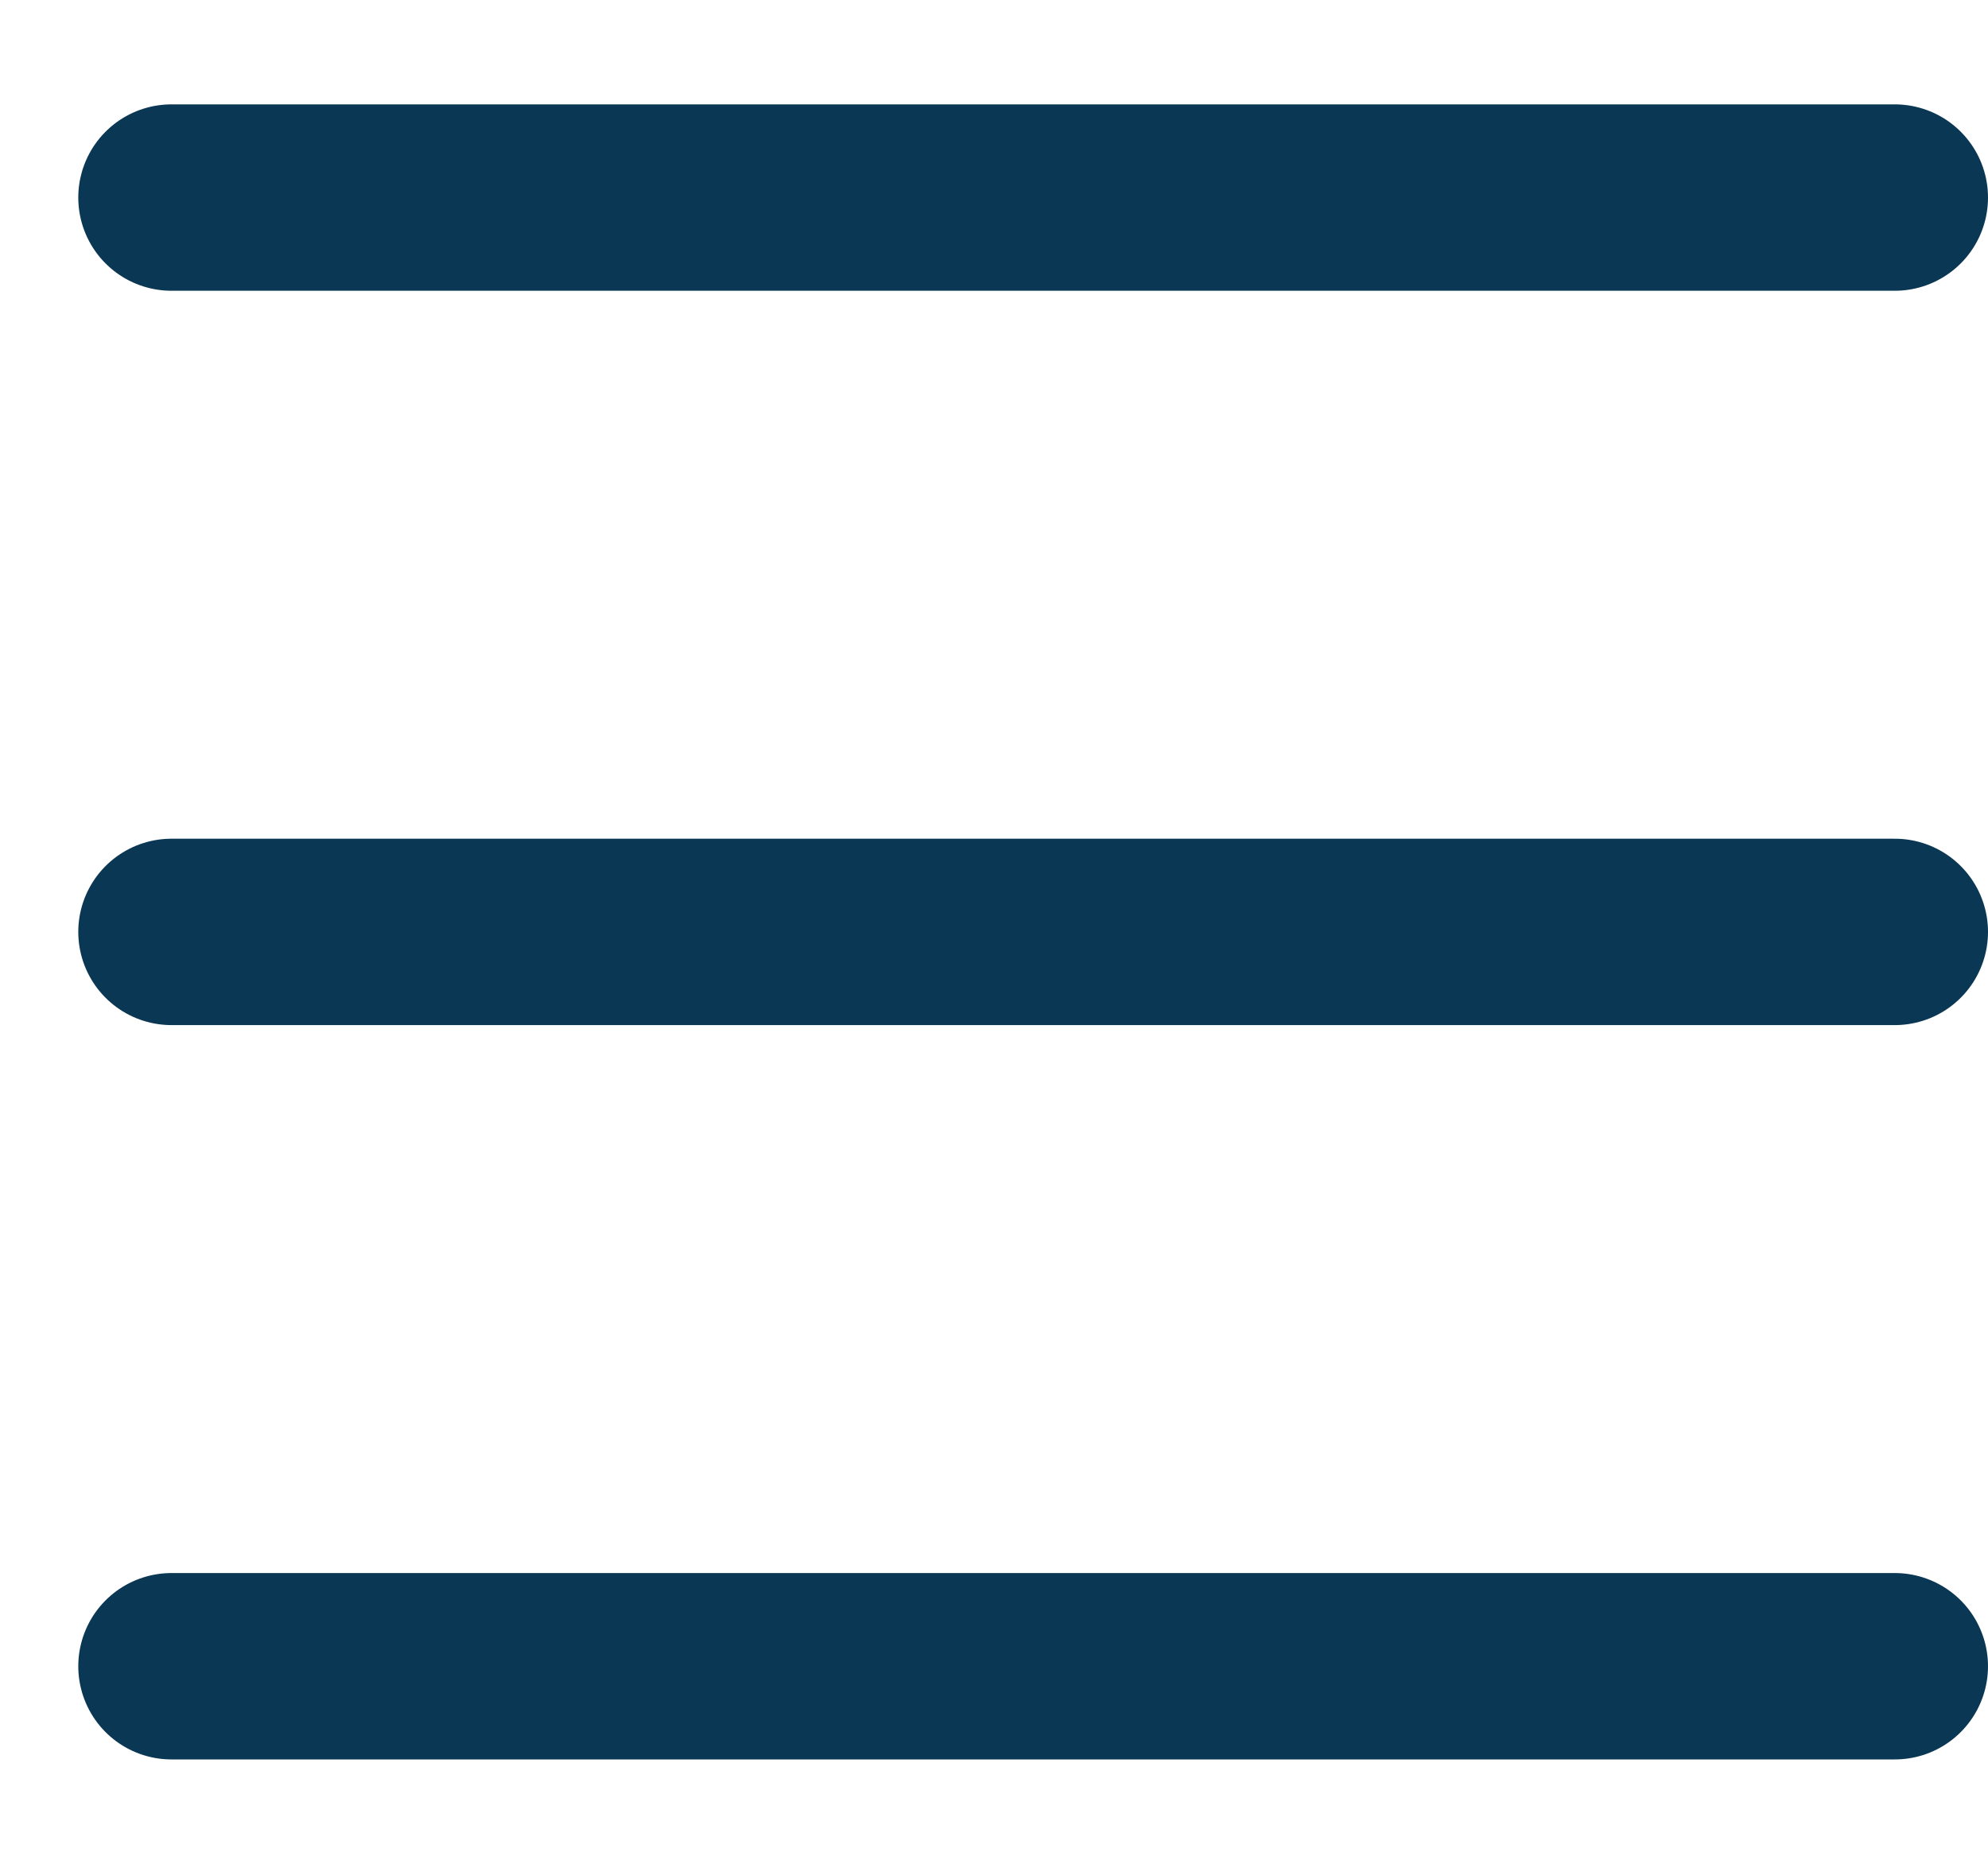 <svg width="16" height="15" viewBox="0 0 16 15" fill="none" xmlns="http://www.w3.org/2000/svg">
<g clip-path="url(#clip0_52217_77029)">
<path d="M1.38 1.59H15.25" stroke="#0A3753" stroke-width="1.5" stroke-miterlimit="10" stroke-linecap="round"/>
<path d="M1.38 7.5H15.25" stroke="#0A3753" stroke-width="1.5" stroke-miterlimit="10" stroke-linecap="round"/>
<path d="M1.38 13.41H15.25" stroke="#0A3753" stroke-width="1.5" stroke-miterlimit="10" stroke-linecap="round"/>
</g>
<defs>
<clipPath id="clip0_52217_77029">
<rect width="15.37" height="13.32" fill="white" transform="translate(0.63 0.84)"/>
</clipPath>
</defs>
</svg>
